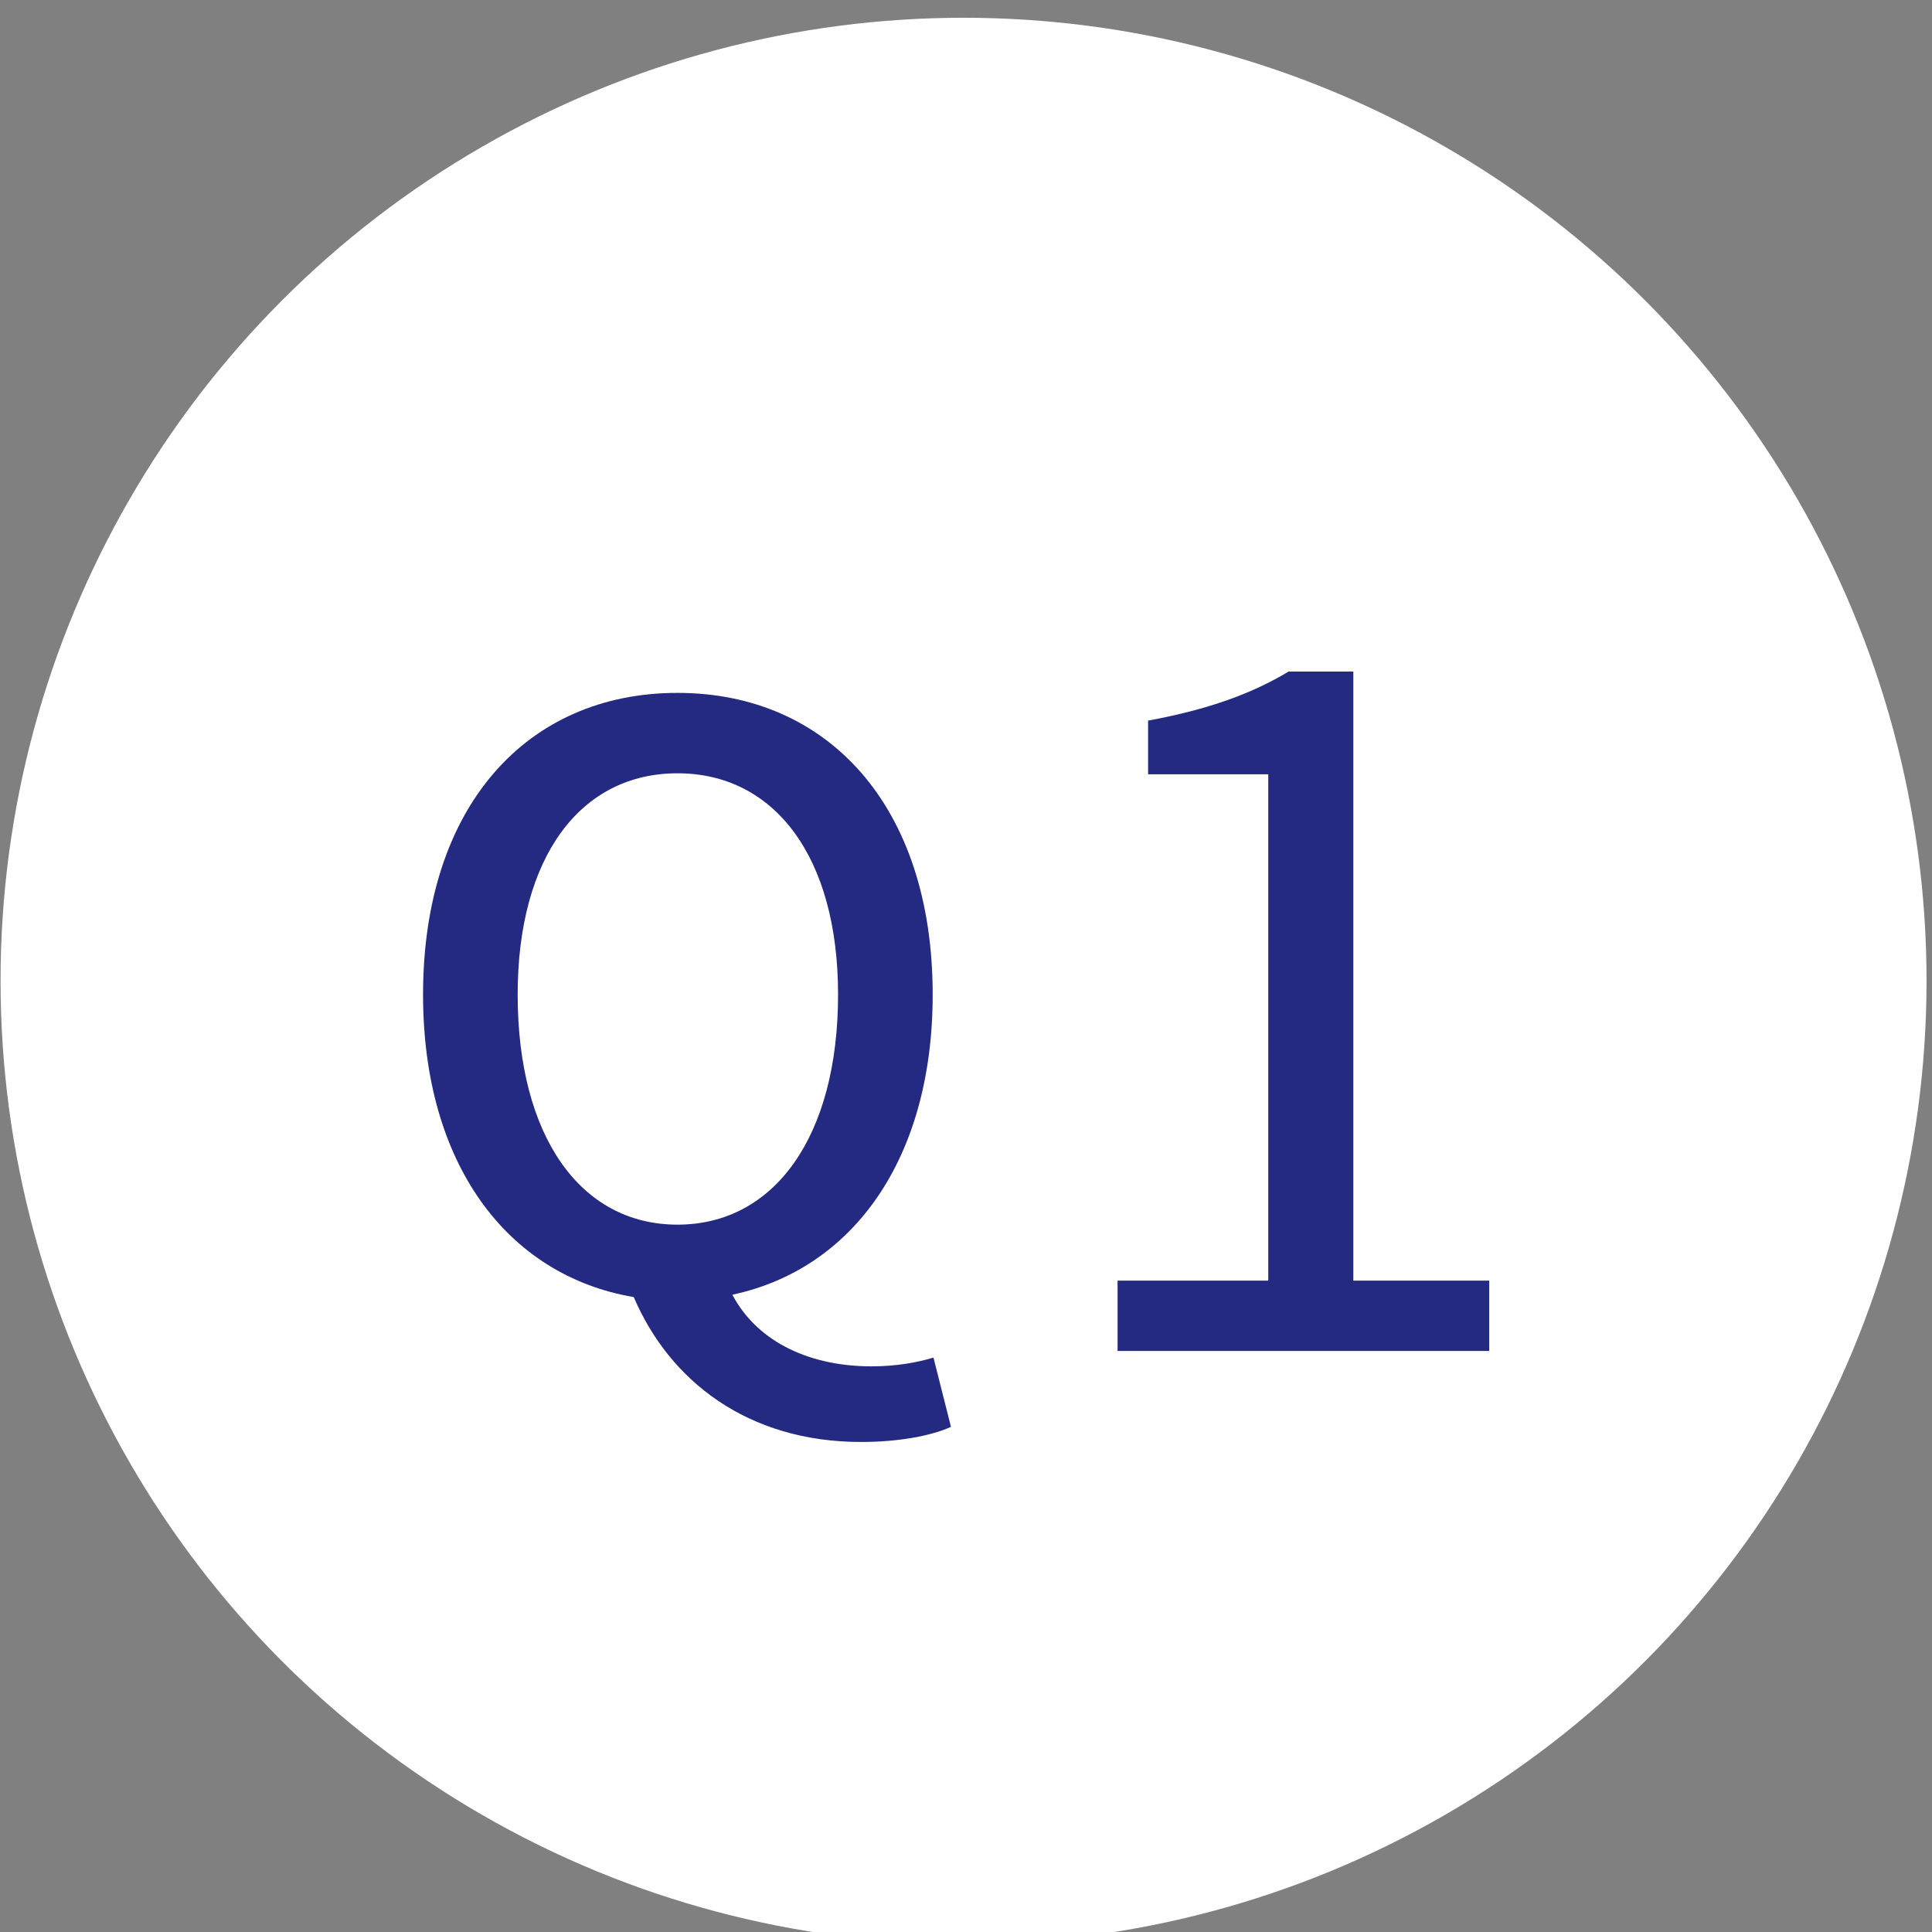 <?xml version="1.0" encoding="UTF-8" standalone="no"?>
<!DOCTYPE svg PUBLIC "-//W3C//DTD SVG 1.1//EN" "http://www.w3.org/Graphics/SVG/1.1/DTD/svg11.dtd">
<svg width="100%" height="100%" viewBox="0 0 209 209" version="1.1" xmlns="http://www.w3.org/2000/svg" xmlns:xlink="http://www.w3.org/1999/xlink" xml:space="preserve" xmlns:serif="http://www.serif.com/" style="fill-rule:evenodd;clip-rule:evenodd;stroke-linejoin:round;stroke-miterlimit:2;">
    <rect x="0" y="0" width="209" height="209" fill="#808080" stroke="none"/>
    <g transform="matrix(1,0,0,1,-831.539,-8223.98)">
        <g transform="matrix(4.167,0,0,4.261,124.571,0)">
            <g transform="matrix(1,0,0,1,-51.518,59.326)">
                <g transform="matrix(-1,0,0,0.978,492.368,-1191.58)">
                    <circle cx="246.177" cy="3156.66" r="25" style="fill:white;"/>
                </g>
                <g>
                    <g transform="matrix(0.24,0,0,0.235,41.678,-62.295)">
                        <g transform="matrix(100,0,0,100,860,8371.6)">
                            <path d="M0.088,-0L0.49,-0L0.49,-0.076L0.343,-0.076L0.343,-0.734L0.273,-0.734C0.233,-0.71 0.186,-0.693 0.121,-0.681L0.121,-0.623L0.251,-0.623L0.251,-0.076L0.088,-0.076L0.088,-0Z" style="fill:rgb(36,41,130);fill-rule:nonzero;"/>
                        </g>
                    </g>
                    <g transform="matrix(0.24,0,0,0.235,59.383,-40.232)">
                        <g transform="matrix(86,0,0,86,715,8271.12)">
                            <path d="M0.377,-0.082C0.255,-0.082 0.176,-0.193 0.176,-0.371C0.176,-0.544 0.255,-0.649 0.377,-0.649C0.499,-0.649 0.579,-0.544 0.579,-0.371C0.579,-0.193 0.499,-0.082 0.377,-0.082ZM0.608,0.191C0.656,0.191 0.697,0.183 0.721,0.172L0.699,0.085C0.679,0.091 0.653,0.096 0.621,0.096C0.547,0.096 0.479,0.068 0.446,0.006C0.597,-0.026 0.698,-0.164 0.698,-0.371C0.698,-0.608 0.566,-0.75 0.377,-0.75C0.188,-0.75 0.057,-0.608 0.057,-0.371C0.057,-0.158 0.163,-0.018 0.322,0.009C0.367,0.114 0.465,0.191 0.608,0.191Z" style="fill:rgb(36,41,130);fill-rule:nonzero;"/>
                        </g>
                    </g>
                </g>
            </g>
        </g>
    </g>
</svg>
